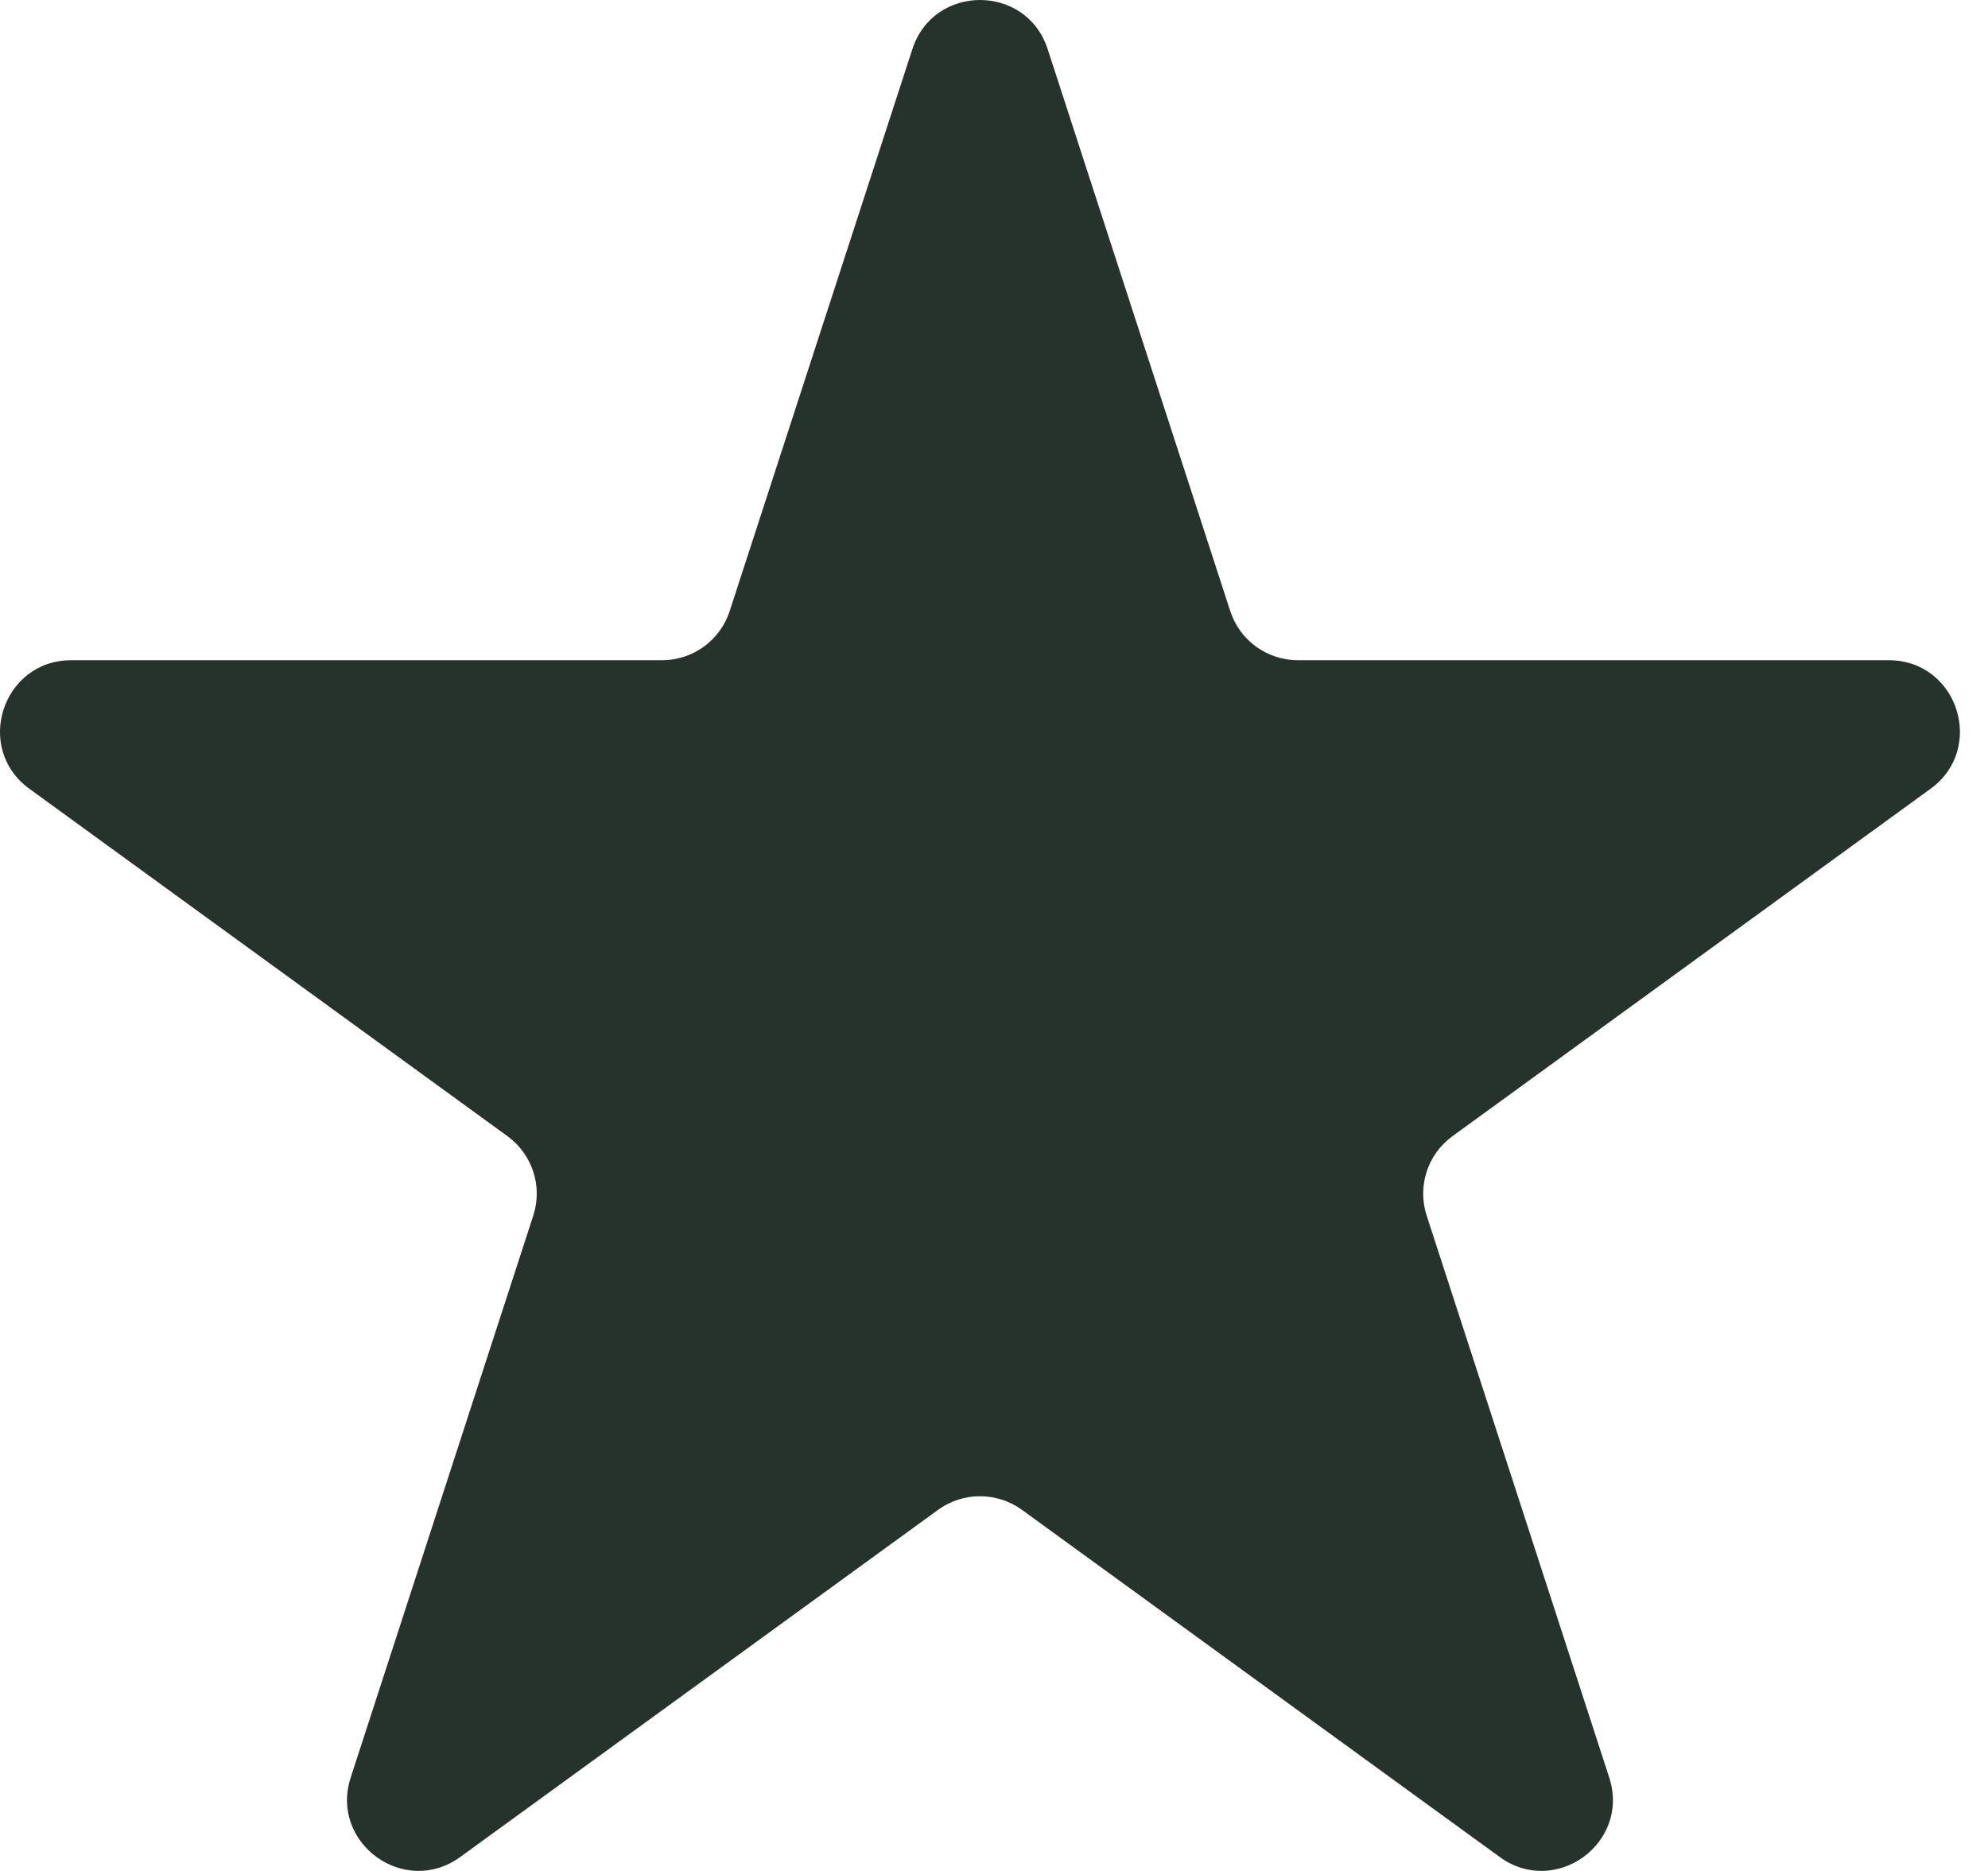 <svg width="17" height="16" viewBox="0 0 17 16" fill="none" xmlns="http://www.w3.org/2000/svg">
<path d="M7.802 0.42C7.984 -0.14 8.777 -0.14 8.959 0.42L10.52 5.225C10.601 5.476 10.835 5.646 11.098 5.646H16.151C16.74 5.646 16.985 6.4 16.508 6.746L12.421 9.716C12.208 9.871 12.118 10.145 12.2 10.396L13.761 15.201C13.943 15.761 13.302 16.227 12.825 15.881L8.738 12.911C8.524 12.757 8.236 12.757 8.023 12.911L3.935 15.881C3.458 16.227 2.817 15.761 2.999 15.201L4.56 10.396C4.642 10.145 4.552 9.871 4.339 9.716L0.252 6.746C-0.225 6.4 0.02 5.646 0.61 5.646H5.662C5.925 5.646 6.159 5.476 6.24 5.225L7.802 0.42Z" fill="#26332D"/>
</svg>
